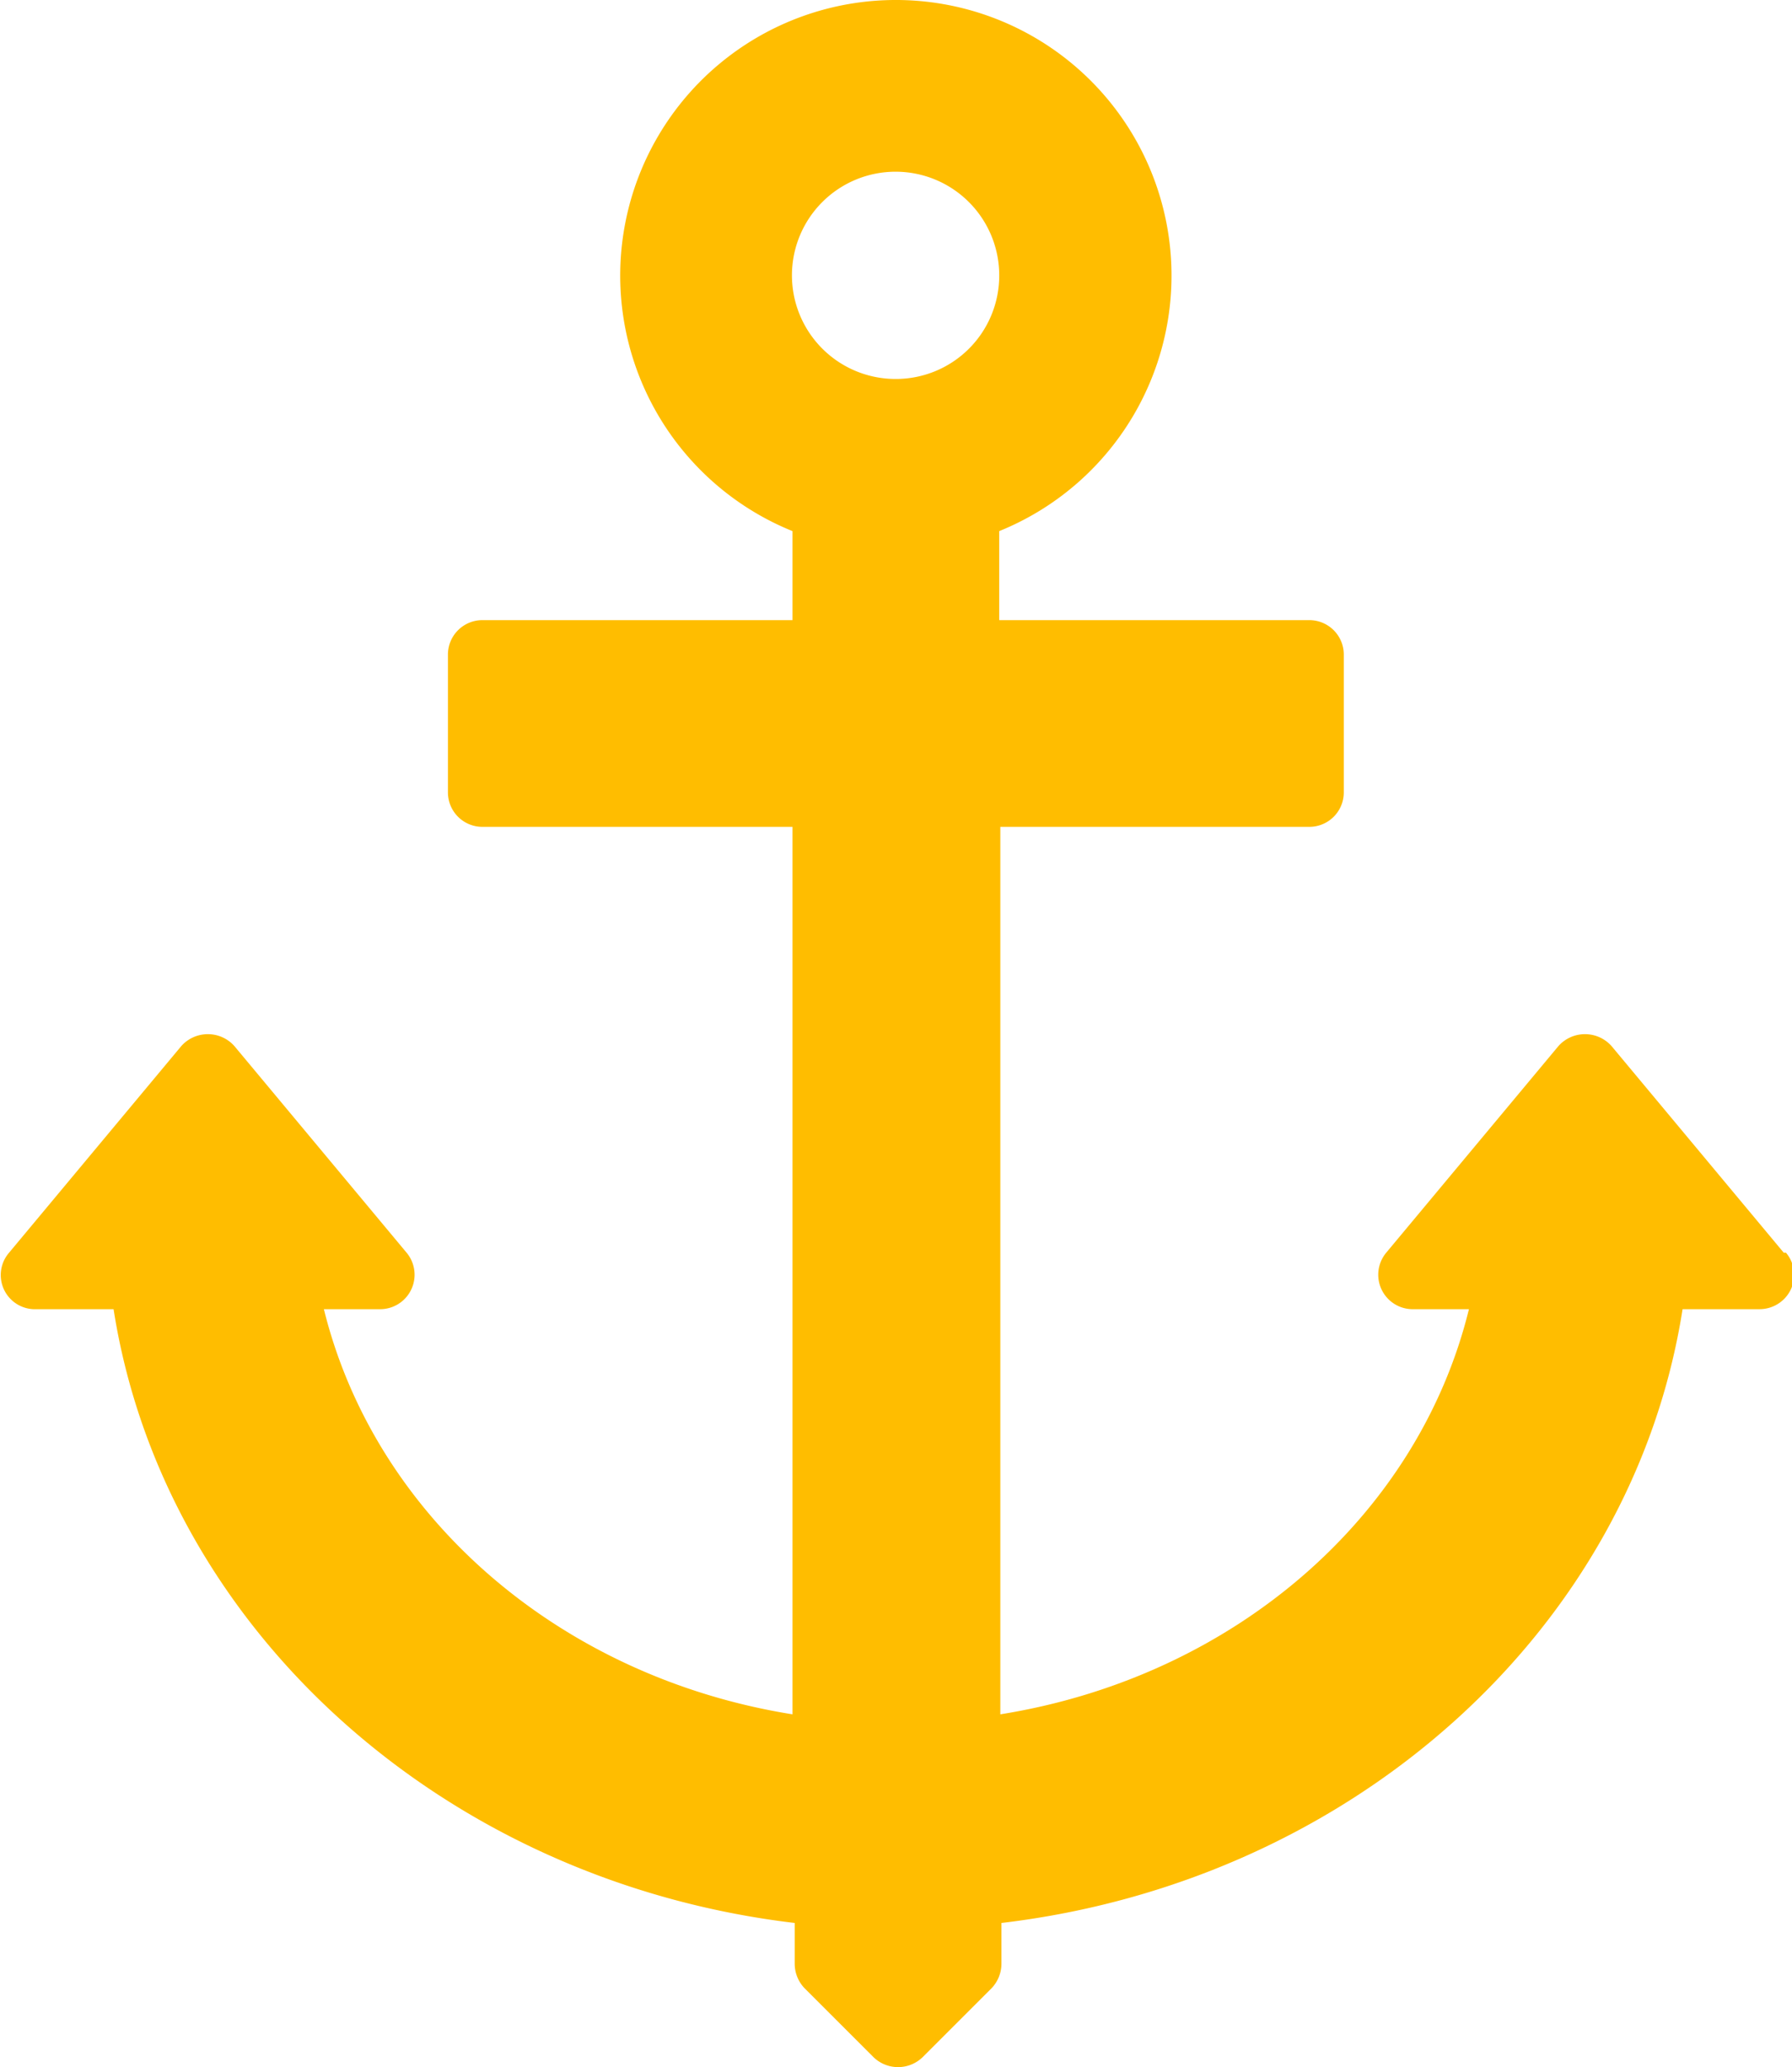 <svg id="レイヤー_1" data-name="レイヤー 1" xmlns="http://www.w3.org/2000/svg" viewBox="0 0 65.01 75"><defs><style>.cls-1{fill:#ffbd00;}</style></defs><path class="cls-1" d="M330.21,428.89l-6.25-7.5a1.29,1.29,0,0,0-1.92,0l-6.25,7.5a1.25,1.25,0,0,0,1,2.05h2c-1.85,7.54-8.55,13.35-17,14.7v-32.2H313a1.25,1.25,0,0,0,1.25-1.25v-5a1.25,1.25,0,0,0-1.25-1.25H301.75v-3.23a10,10,0,1,0-7.5,0v3.23H283a1.25,1.25,0,0,0-1.25,1.25v5a1.25,1.25,0,0,0,1.25,1.25h11.25v32.2c-8.44-1.35-15.14-7.16-17-14.7h2a1.25,1.25,0,0,0,1-2.05l-6.25-7.5a1.29,1.29,0,0,0-1.92,0l-6.25,7.5a1.24,1.24,0,0,0,1,2.05h2.79c1.82,11.62,12,20.76,24.71,22.27v1.48a1.29,1.29,0,0,0,.36.89l2.5,2.5a1.28,1.28,0,0,0,1.78,0l2.5-2.5a1.29,1.29,0,0,0,.36-.89v-1.48c12.75-1.51,22.89-10.65,24.71-22.27h2.79a1.26,1.26,0,0,0,1.14-.72,1.24,1.24,0,0,0-.18-1.33ZM298,397.19a3.76,3.76,0,1,1,3.75-3.75,3.75,3.75,0,0,1-3.75,3.75Zm0,0" transform="translate(-265.5 -383.44)"/></svg>